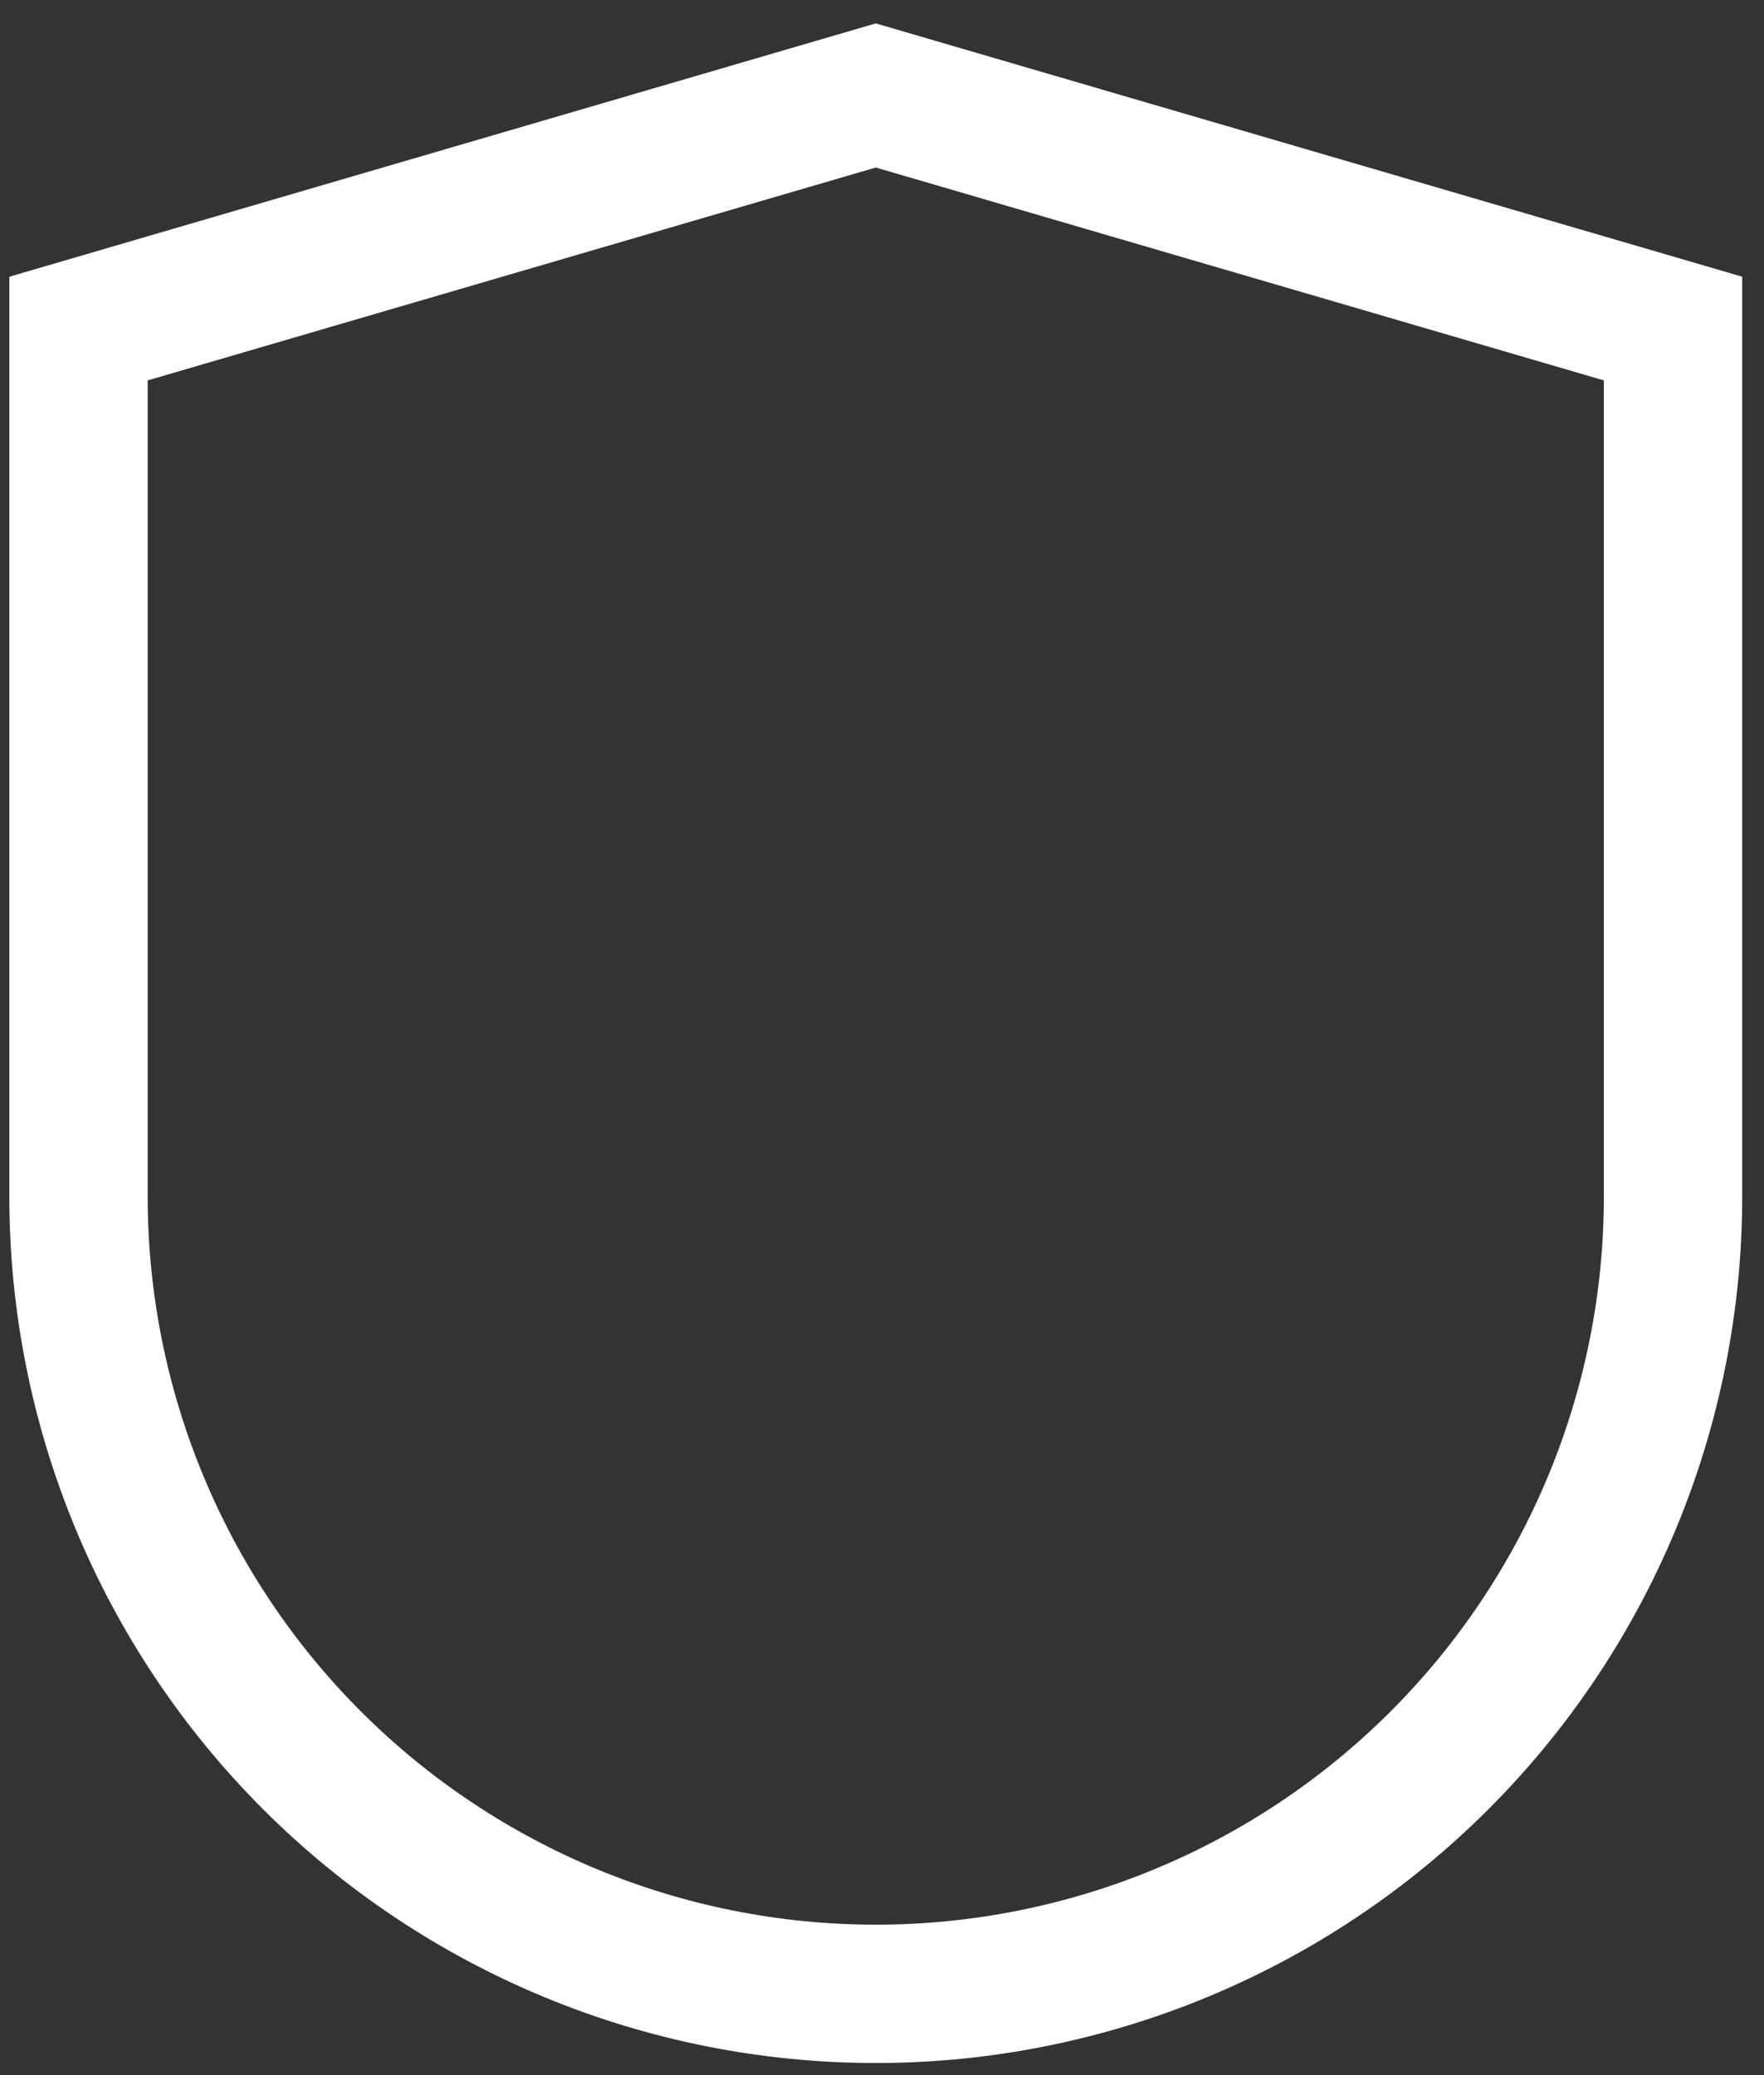 <svg width="51" height="60" viewBox="0 0 51 60" fill="none" xmlns="http://www.w3.org/2000/svg">
<rect x="0" y="0" width="51" height="60" fill="#333333" stroke="none"/>
<path d="M2.27 34.6V9.5L25.32 2.76L48.37 9.5V34.6C48.37 40.713 45.941 46.576 41.618 50.899C37.296 55.221 31.433 57.65 25.32 57.65C19.206 57.65 13.343 55.221 9.021 50.899C4.698 46.576 2.27 40.713 2.27 34.6Z" stroke="white" stroke-width="4" stroke-miterlimit="10"/>
</svg>
